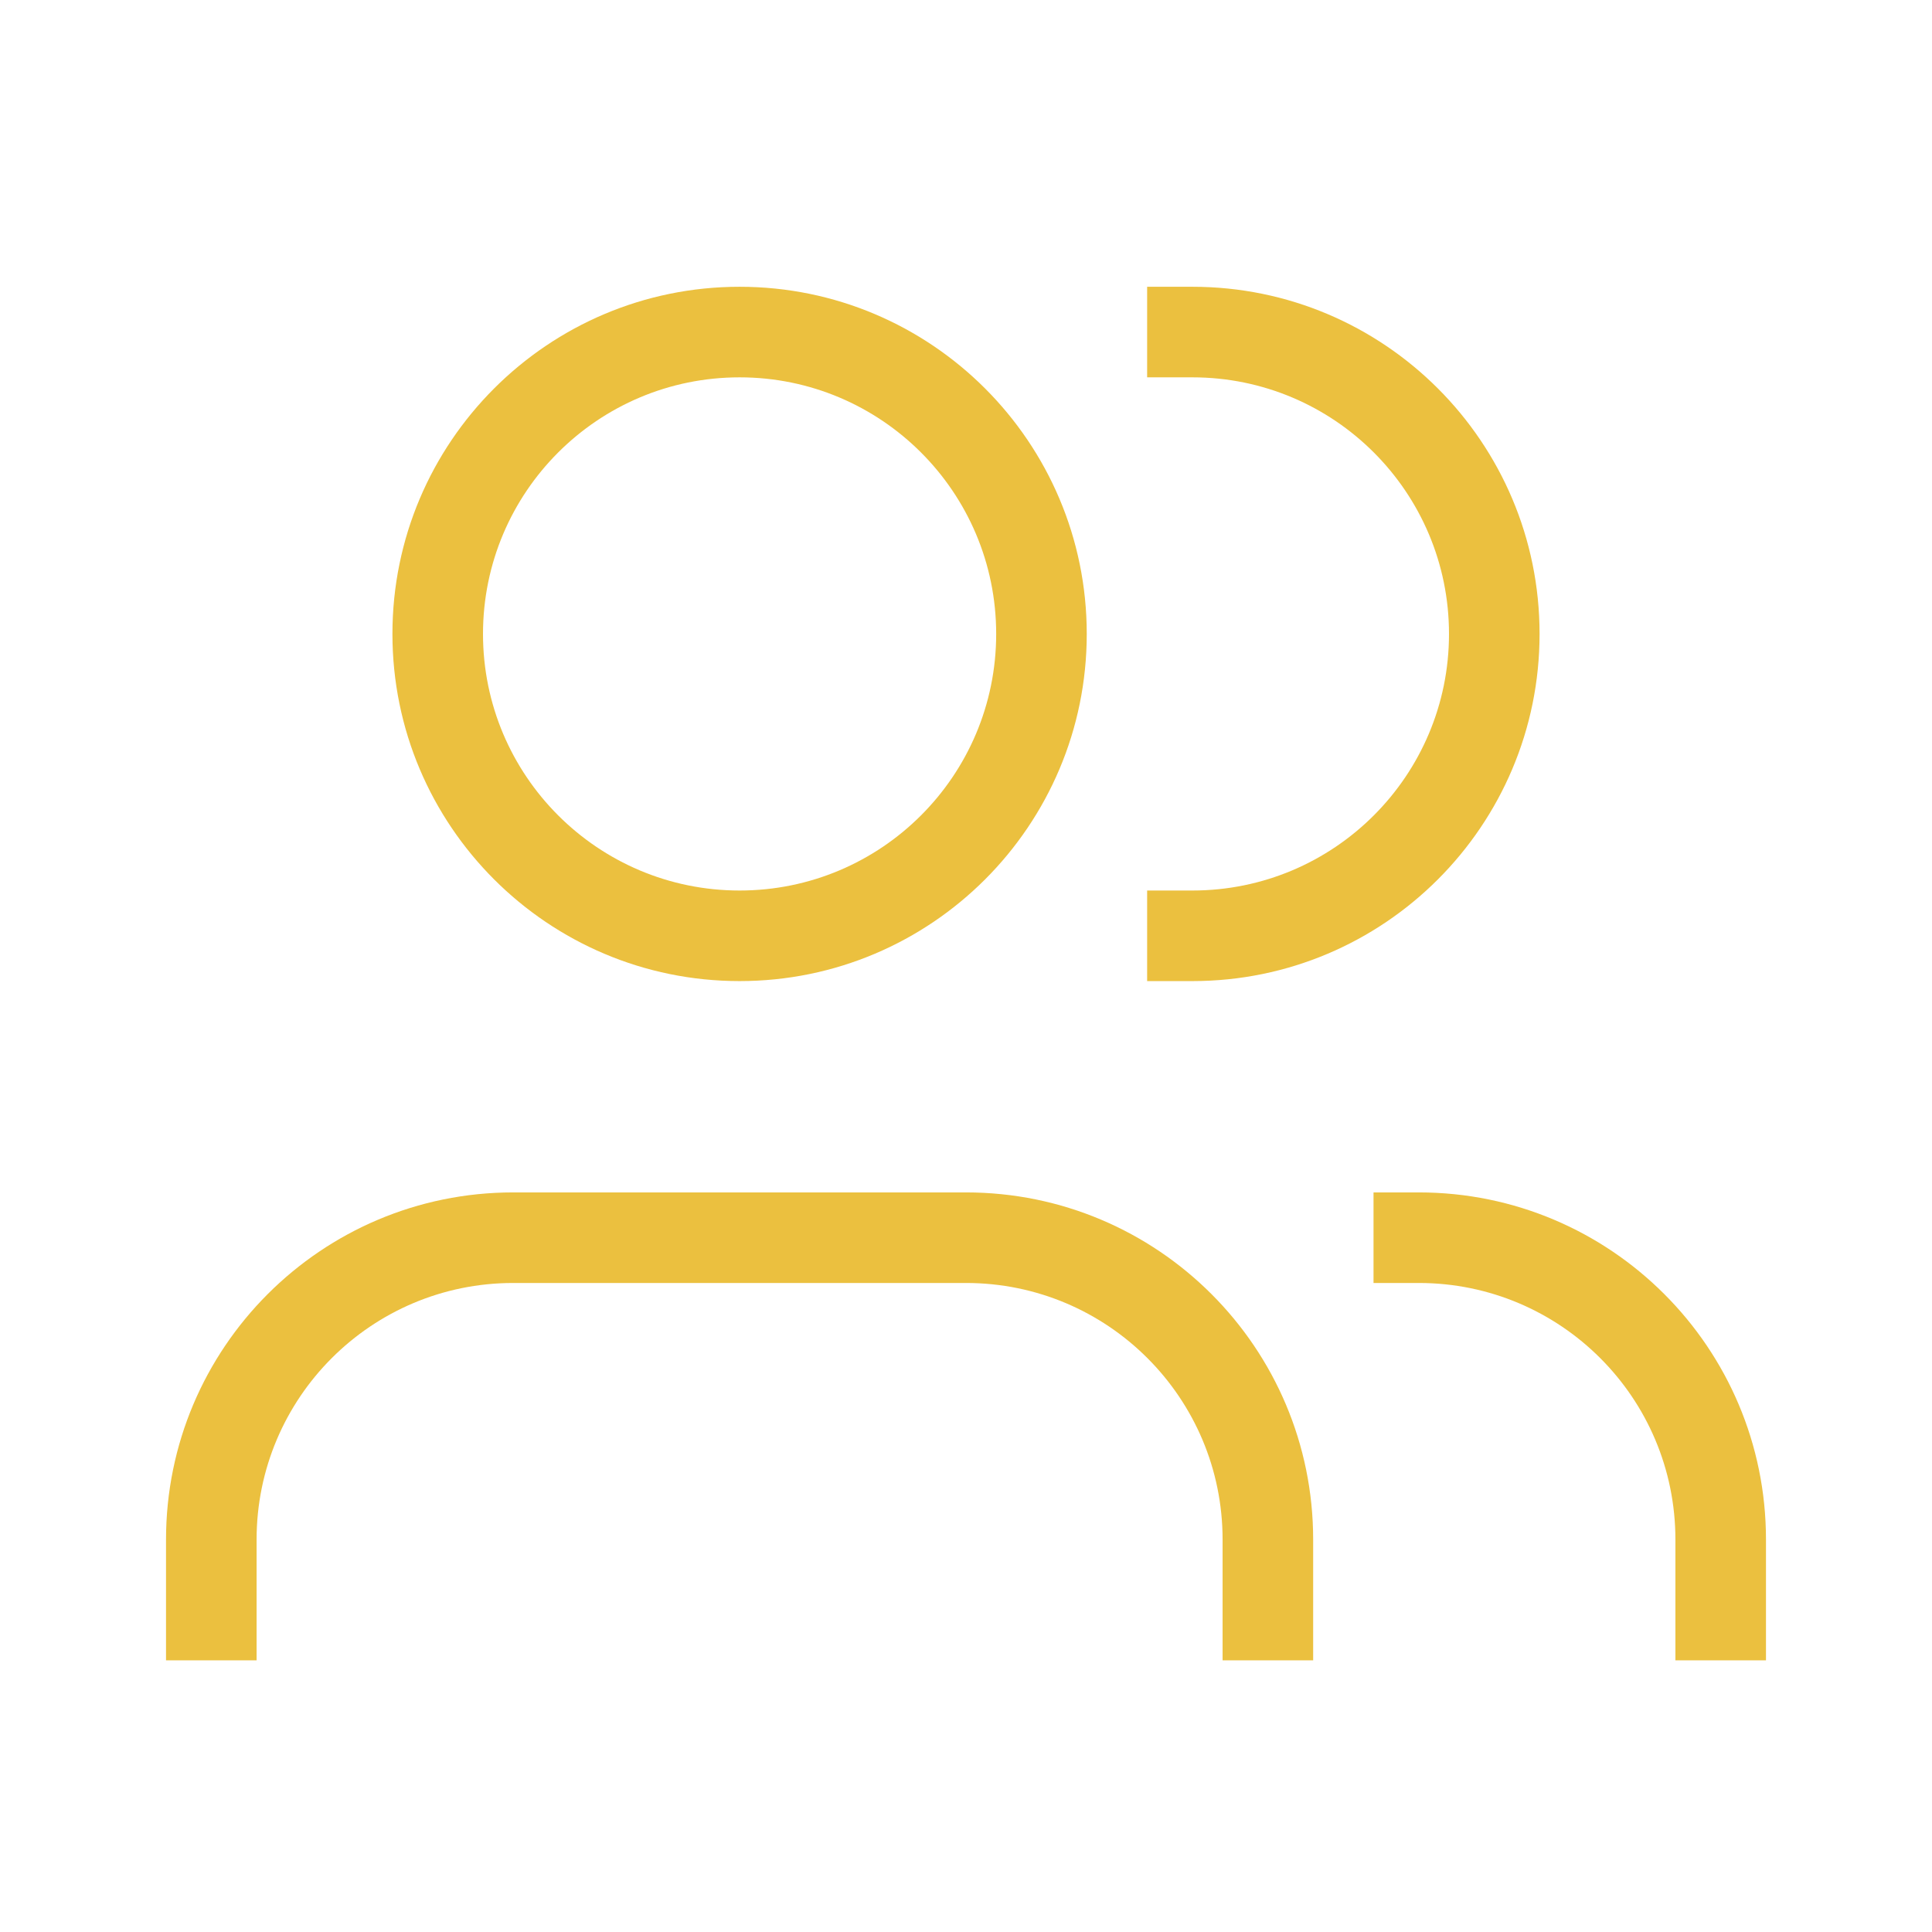 <svg width="74" height="74" viewBox="0 0 74 74" fill="none" xmlns="http://www.w3.org/2000/svg">
<path fill-rule="evenodd" clip-rule="evenodd" d="M28.328 14.453C22.9 14.453 18.5 18.853 18.5 24.281C18.5 29.709 22.9 34.109 28.328 34.109C33.756 34.109 38.156 29.709 38.156 24.281C38.156 18.853 33.756 14.453 28.328 14.453ZM15.031 24.281C15.031 16.938 20.985 10.984 28.328 10.984C35.672 10.984 41.625 16.938 41.625 24.281C41.625 31.625 35.672 37.578 28.328 37.578C20.985 37.578 15.031 31.625 15.031 24.281ZM43.938 10.984H45.672C53.016 10.984 58.969 16.938 58.969 24.281C58.969 31.625 53.016 37.578 45.672 37.578H43.938V34.109H45.672C51.1 34.109 55.5 29.709 55.5 24.281C55.5 18.853 51.1 14.453 45.672 14.453H43.938V10.984ZM6.359 58.969C6.359 51.625 12.313 45.672 19.656 45.672H37C44.344 45.672 50.297 51.625 50.297 58.969V63.594H46.828V58.969C46.828 53.541 42.428 49.141 37 49.141H19.656C14.228 49.141 9.828 53.541 9.828 58.969V63.594H6.359V58.969ZM52.609 45.672H54.344C61.687 45.672 67.641 51.625 67.641 58.969V63.594H64.172V58.969C64.172 53.541 59.772 49.141 54.344 49.141H52.609V45.672Z" fill="#EBC03F"/>
</svg>
